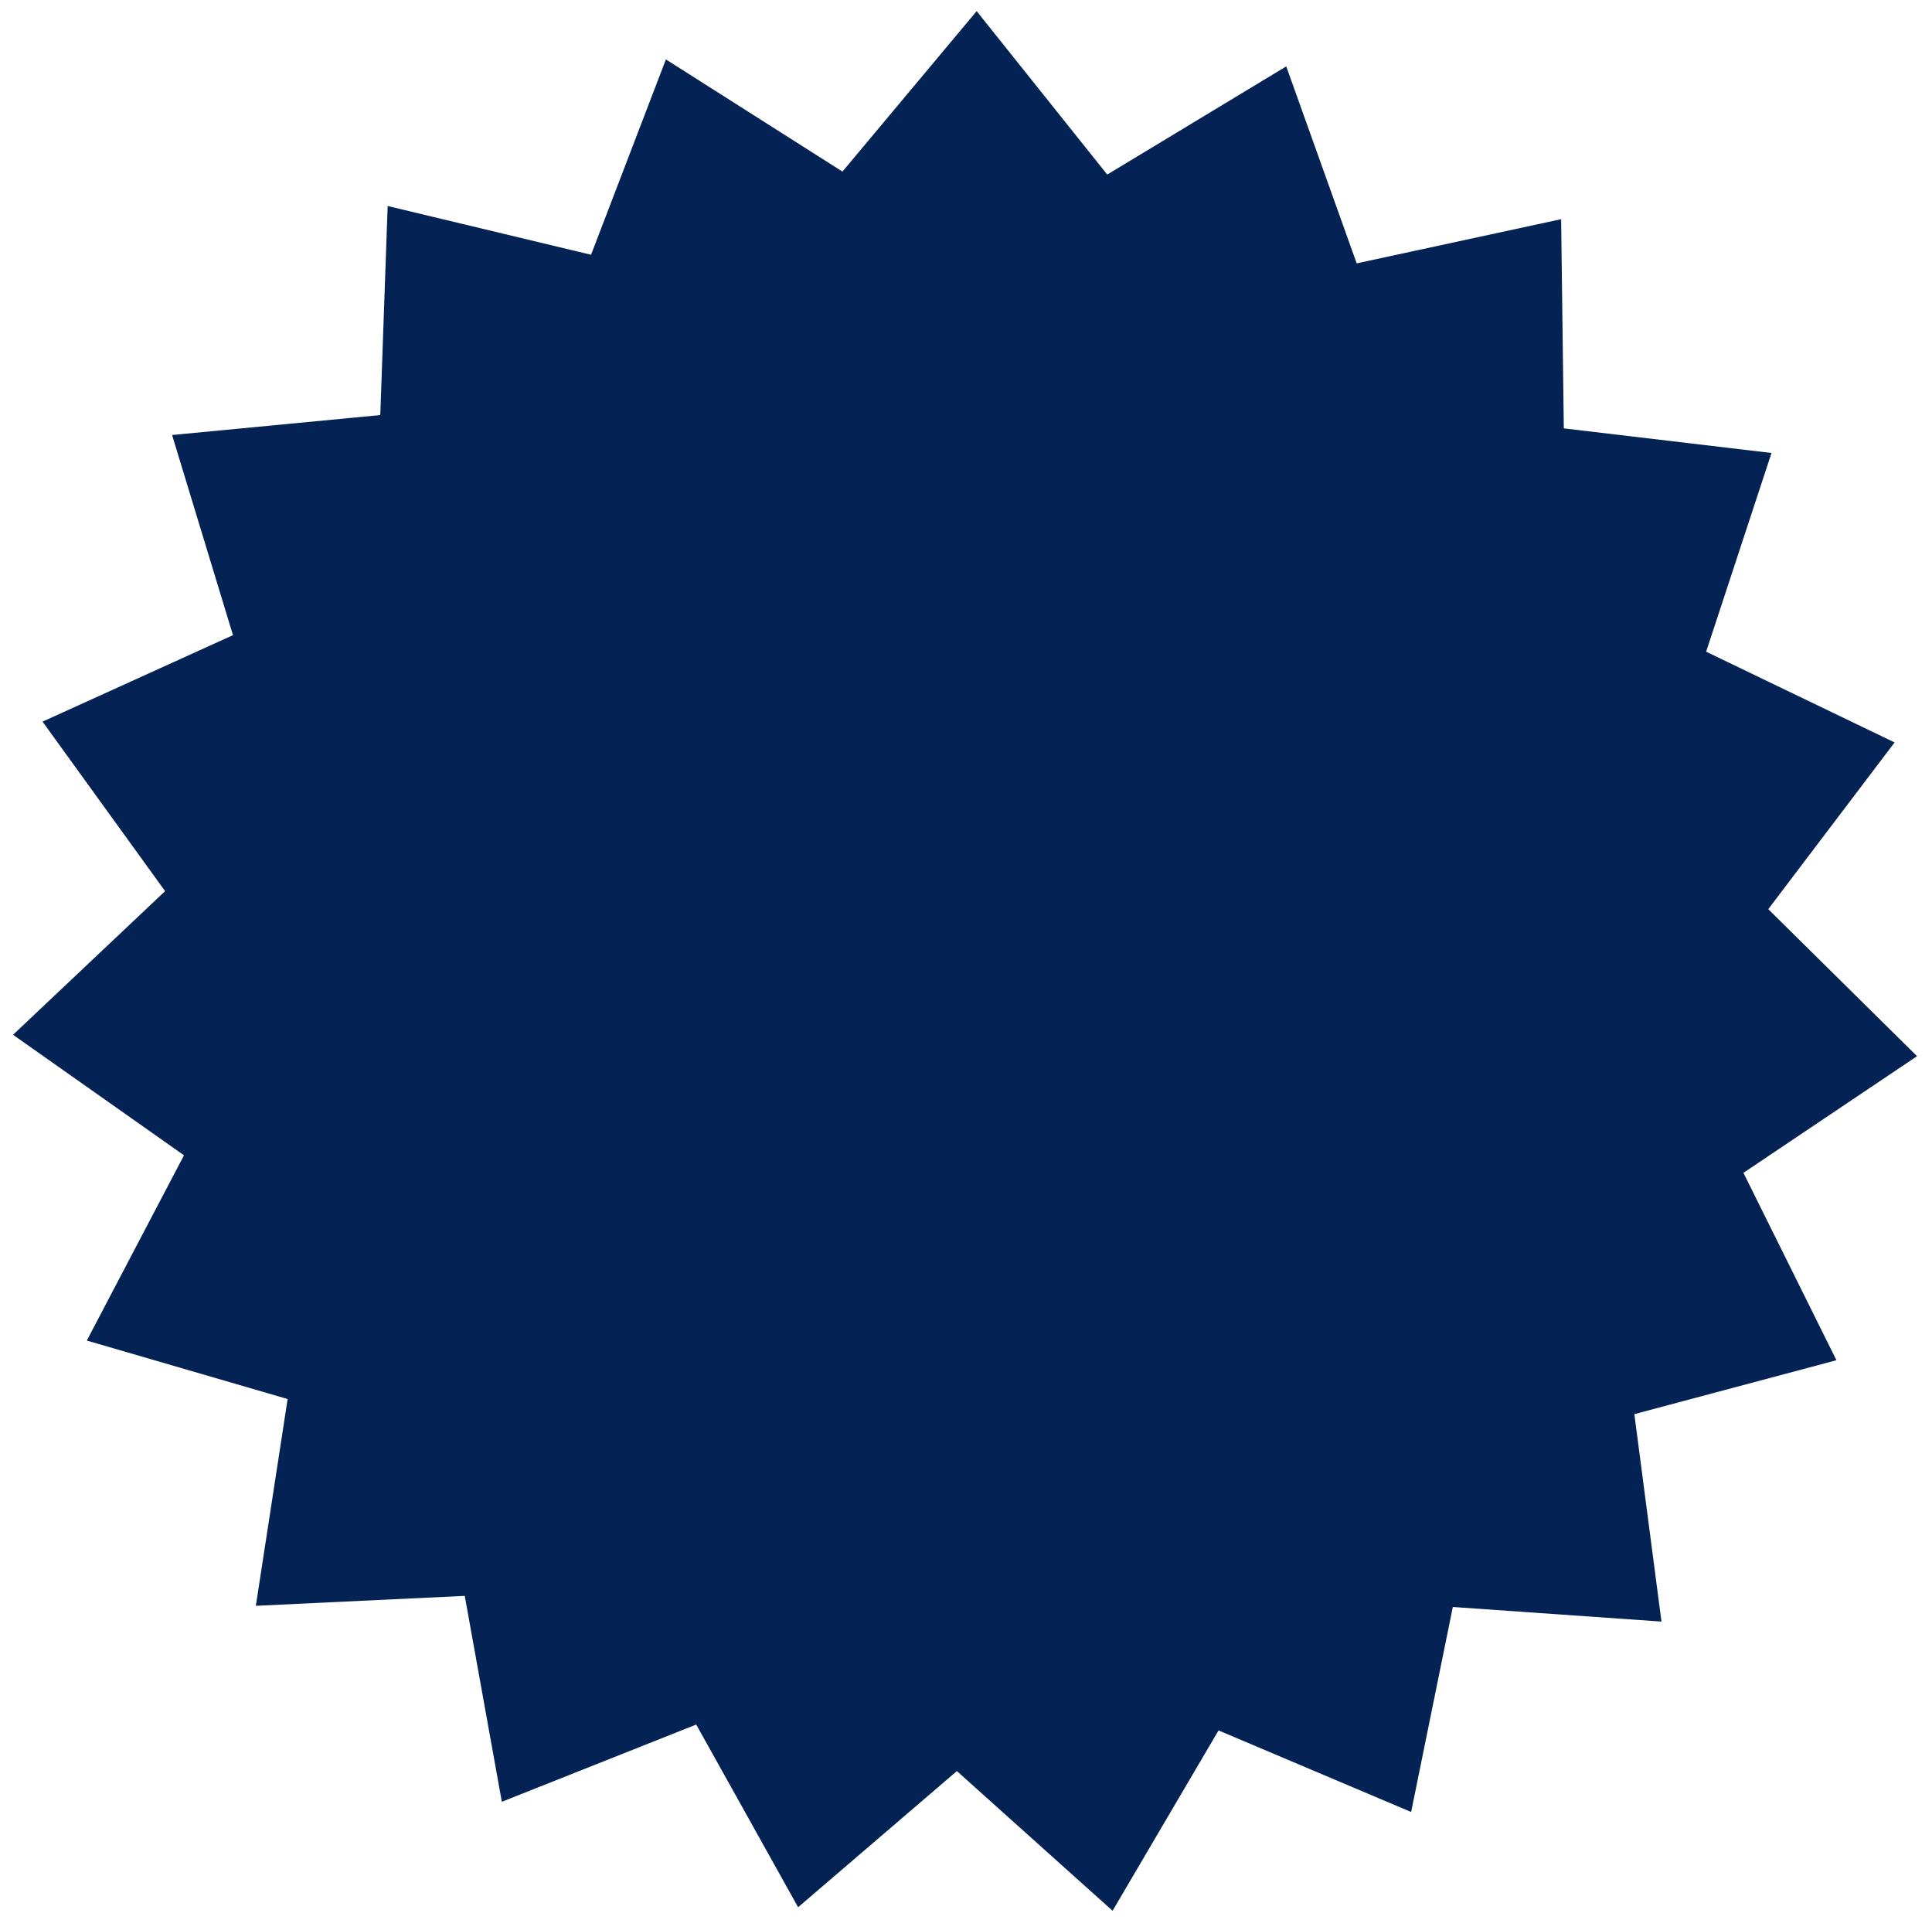 <svg width="158" height="157" viewBox="0 0 158 157" fill="none" xmlns="http://www.w3.org/2000/svg">
<path d="M79.872 0.91L90.55 14.273L105.19 5.428L110.951 21.534L127.67 17.922L127.89 35.026L144.875 37.039L139.529 53.286L154.941 60.706L144.609 74.337L156.777 86.359L142.579 95.897L150.184 111.218L133.658 115.629L135.876 132.589L118.813 131.395L115.404 148.157L99.653 141.488L90.987 156.234L78.255 144.812L65.27 155.945L56.937 141.008L41.04 147.322L38.008 130.488L20.923 131.298L23.522 114.392L7.099 109.61L15.046 94.464L1.066 84.609L13.501 72.864L3.478 59.004L19.052 51.933L14.073 35.569L31.099 33.938L31.703 16.844L48.337 20.83L54.458 4.858L68.896 14.029L79.872 0.91Z" fill="#042354"/>
</svg>
